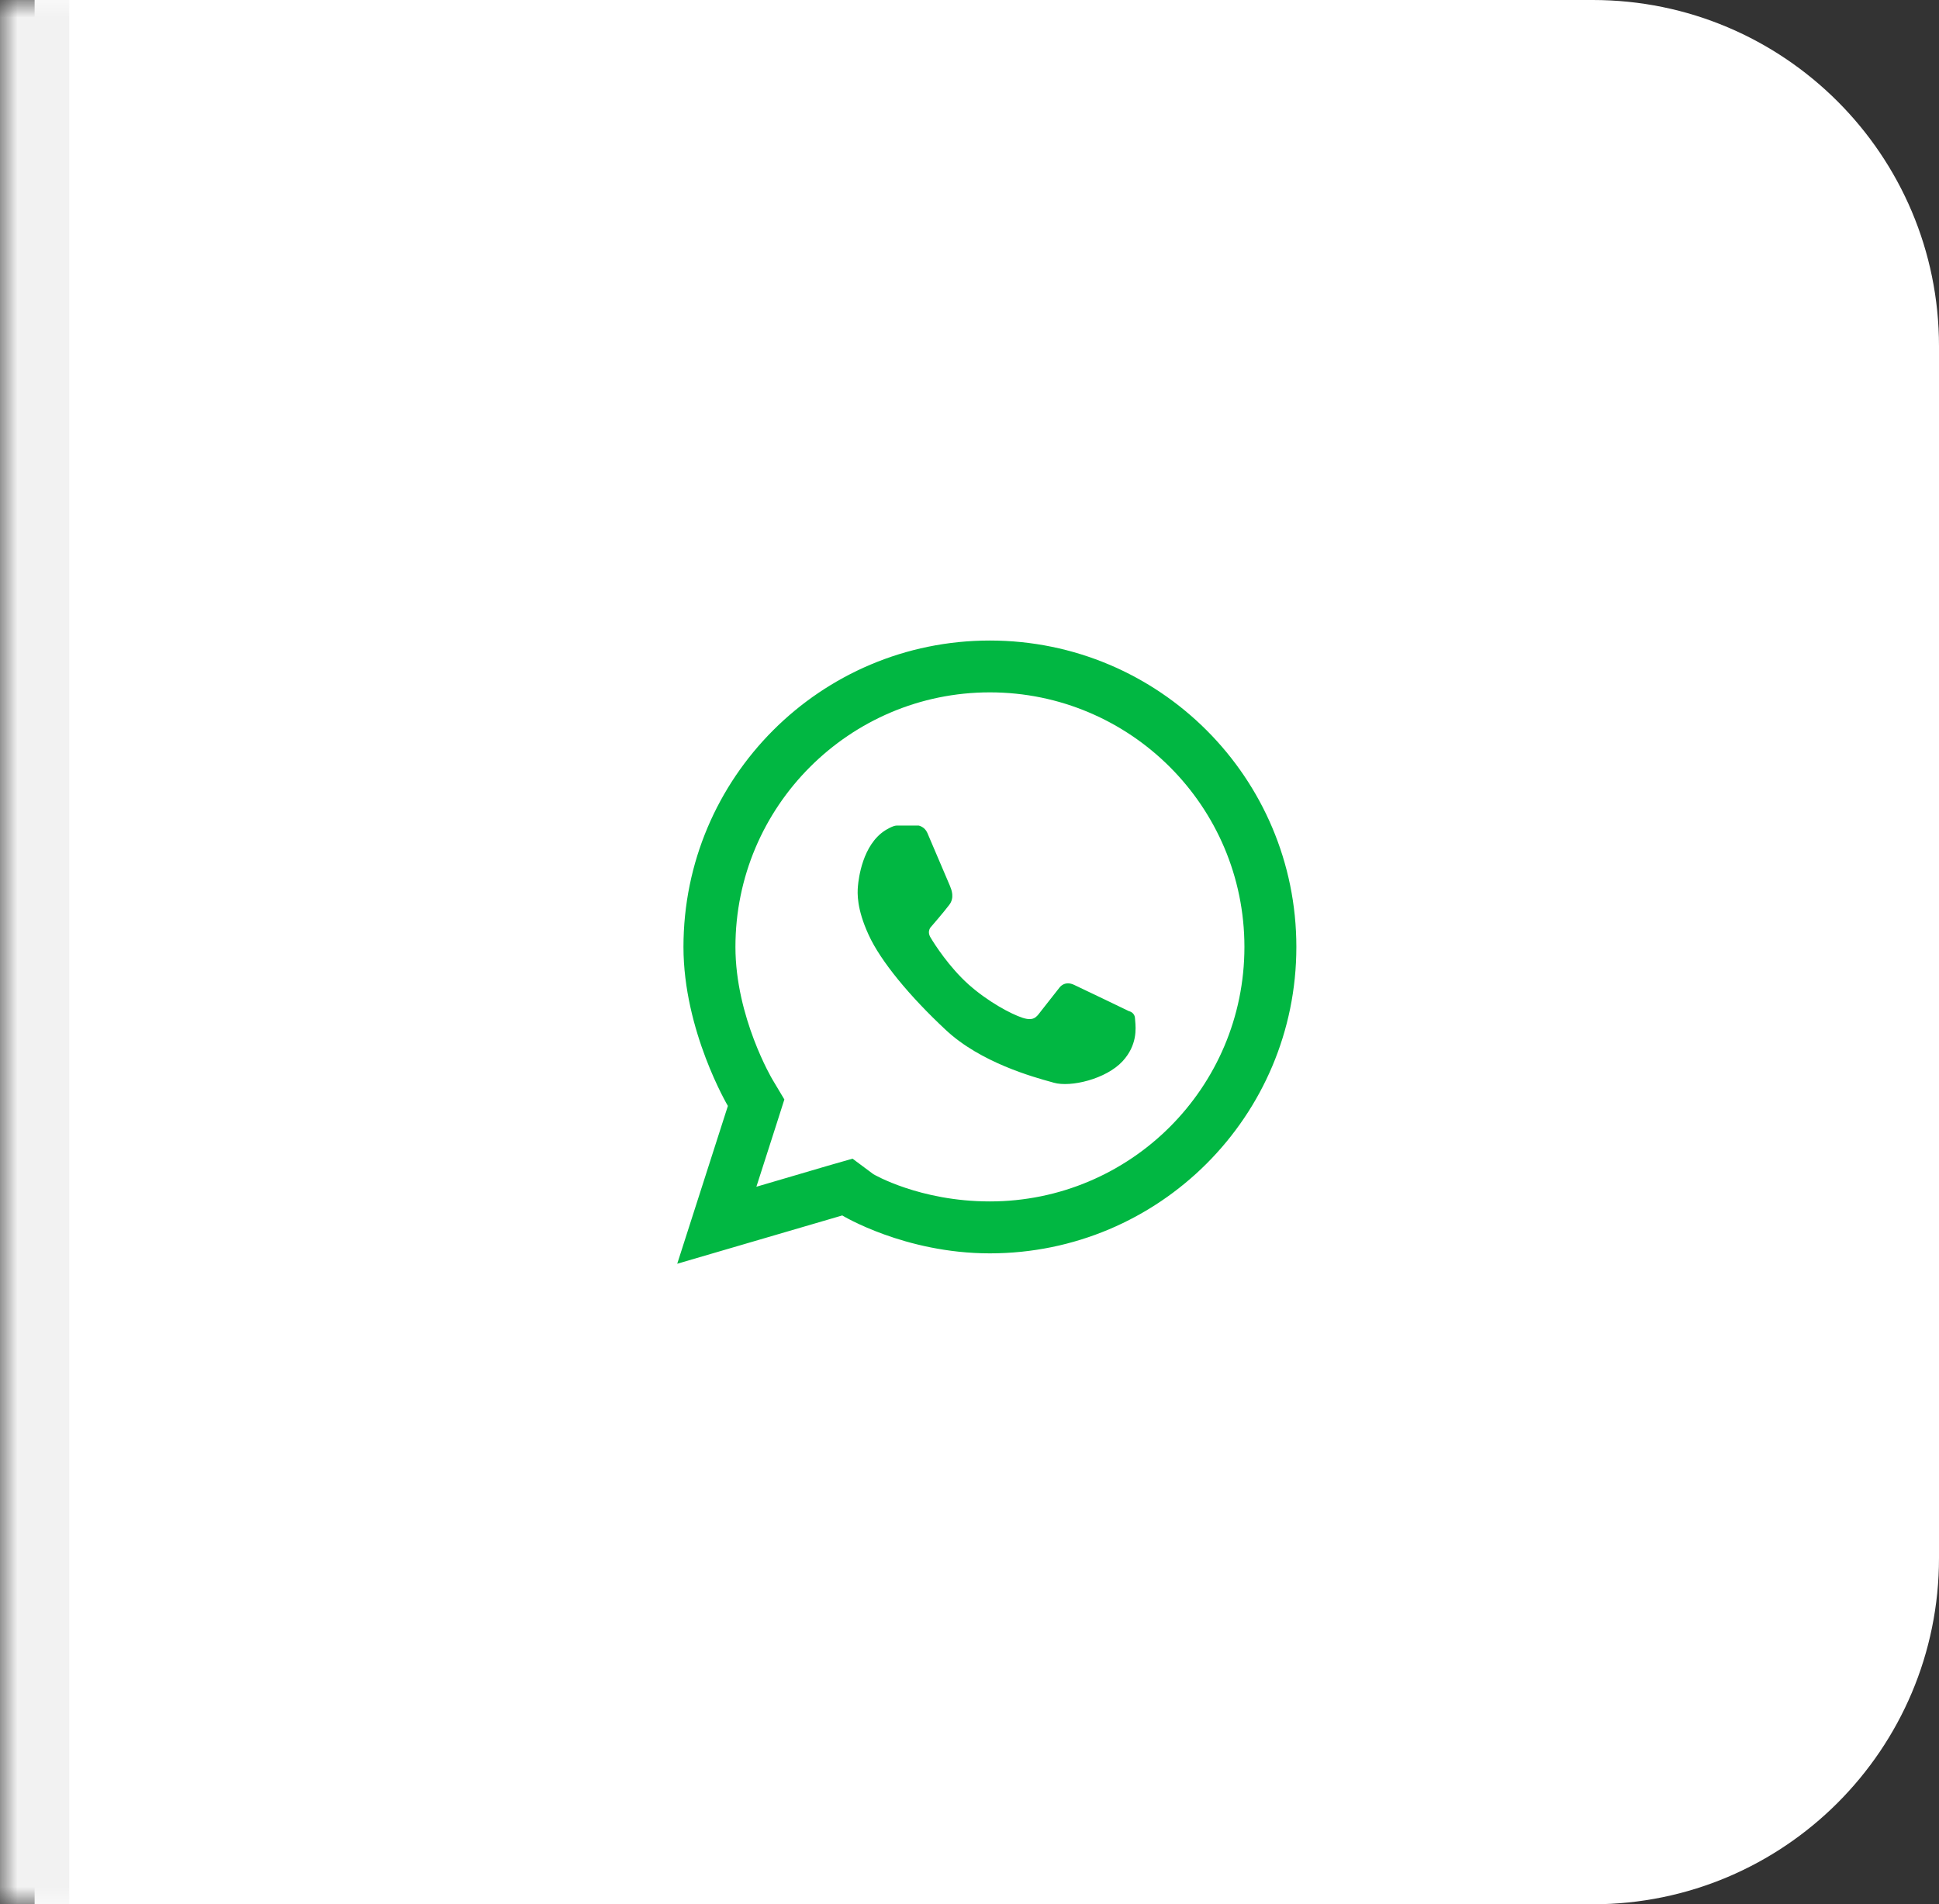 <svg width="56" height="55" viewBox="0 0 56 55" fill="none" xmlns="http://www.w3.org/2000/svg">
<rect x="0" y="0" width="56" height="55" fill="#333333" stroke="none"/>
<mask id="path-1-outside-1_1112_304" maskUnits="userSpaceOnUse" x="0" y="0" width="56" height="55" fill="black">
<rect fill="white" width="56" height="55"/>
<path d="M1 0H46C51.523 0 56 4.477 56 10V45C56 50.523 51.523 55 46 55H1V0Z"/>
</mask>
<path d="M1 0H46C51.523 0 56 4.477 56 10V45C56 50.523 51.523 55 46 55H1V0Z" fill="white"/>
<path d="M1 0H56H1ZM56 55H1H56ZM0 55V0H2V55H0ZM56 0V55V0Z" fill="#F2F2F2" mask="url(#path-1-outside-1_1112_304)"/>
<path fill-rule="evenodd" clip-rule="evenodd" d="M37.44 27.35C37.44 22.462 33.478 18.5 28.587 18.5C23.698 18.5 19.739 22.462 19.739 27.35C19.739 29.774 21.022 31.942 21.022 31.942L19.559 36.5L24.325 35.105C24.325 35.105 26.125 36.2 28.587 36.2C33.478 36.2 37.44 32.239 37.44 27.35ZM28.587 19.997C30.617 19.997 32.458 20.824 33.787 22.153C35.116 23.482 35.94 25.319 35.94 27.35C35.94 29.381 35.116 31.218 33.787 32.547C32.458 33.876 30.617 34.7 28.587 34.7C26.559 34.7 25.224 33.914 25.221 33.911L24.622 33.465L23.907 33.67L21.845 34.276L22.447 32.401L22.653 31.755L22.307 31.175C22.304 31.172 21.24 29.375 21.24 27.35C21.24 25.319 22.064 23.482 23.393 22.153C24.721 20.824 26.559 19.997 28.587 19.997ZM25.895 23.844C25.782 23.844 25.564 23.984 25.564 23.984C24.909 24.402 24.797 25.379 24.778 25.591C24.759 25.8 24.741 26.249 25.087 27.001C25.43 27.756 26.275 28.779 27.317 29.749C28.32 30.688 29.841 31.108 30.382 31.256C30.401 31.262 30.42 31.267 30.437 31.272C30.921 31.409 31.941 31.169 32.421 30.651C32.849 30.186 32.805 29.704 32.785 29.481C32.783 29.456 32.781 29.434 32.78 29.415C32.77 29.235 32.608 29.206 32.608 29.206C32.608 29.206 31.285 28.567 31.014 28.442C30.743 28.317 30.602 28.52 30.602 28.52C30.602 28.52 30.2 29.029 30.072 29.194C30.062 29.207 30.052 29.22 30.042 29.233C29.93 29.381 29.843 29.497 29.535 29.397C29.195 29.288 28.521 28.923 27.969 28.43C27.417 27.934 26.996 27.282 26.878 27.082C26.756 26.886 26.896 26.761 26.896 26.761C26.896 26.761 27.246 26.358 27.411 26.14C27.576 25.932 27.48 25.697 27.438 25.594C27.438 25.592 27.437 25.59 27.436 25.588C27.395 25.491 26.859 24.231 26.781 24.053C26.703 23.875 26.531 23.844 26.531 23.844H25.895Z" fill="#01B742"/>
</svg>
